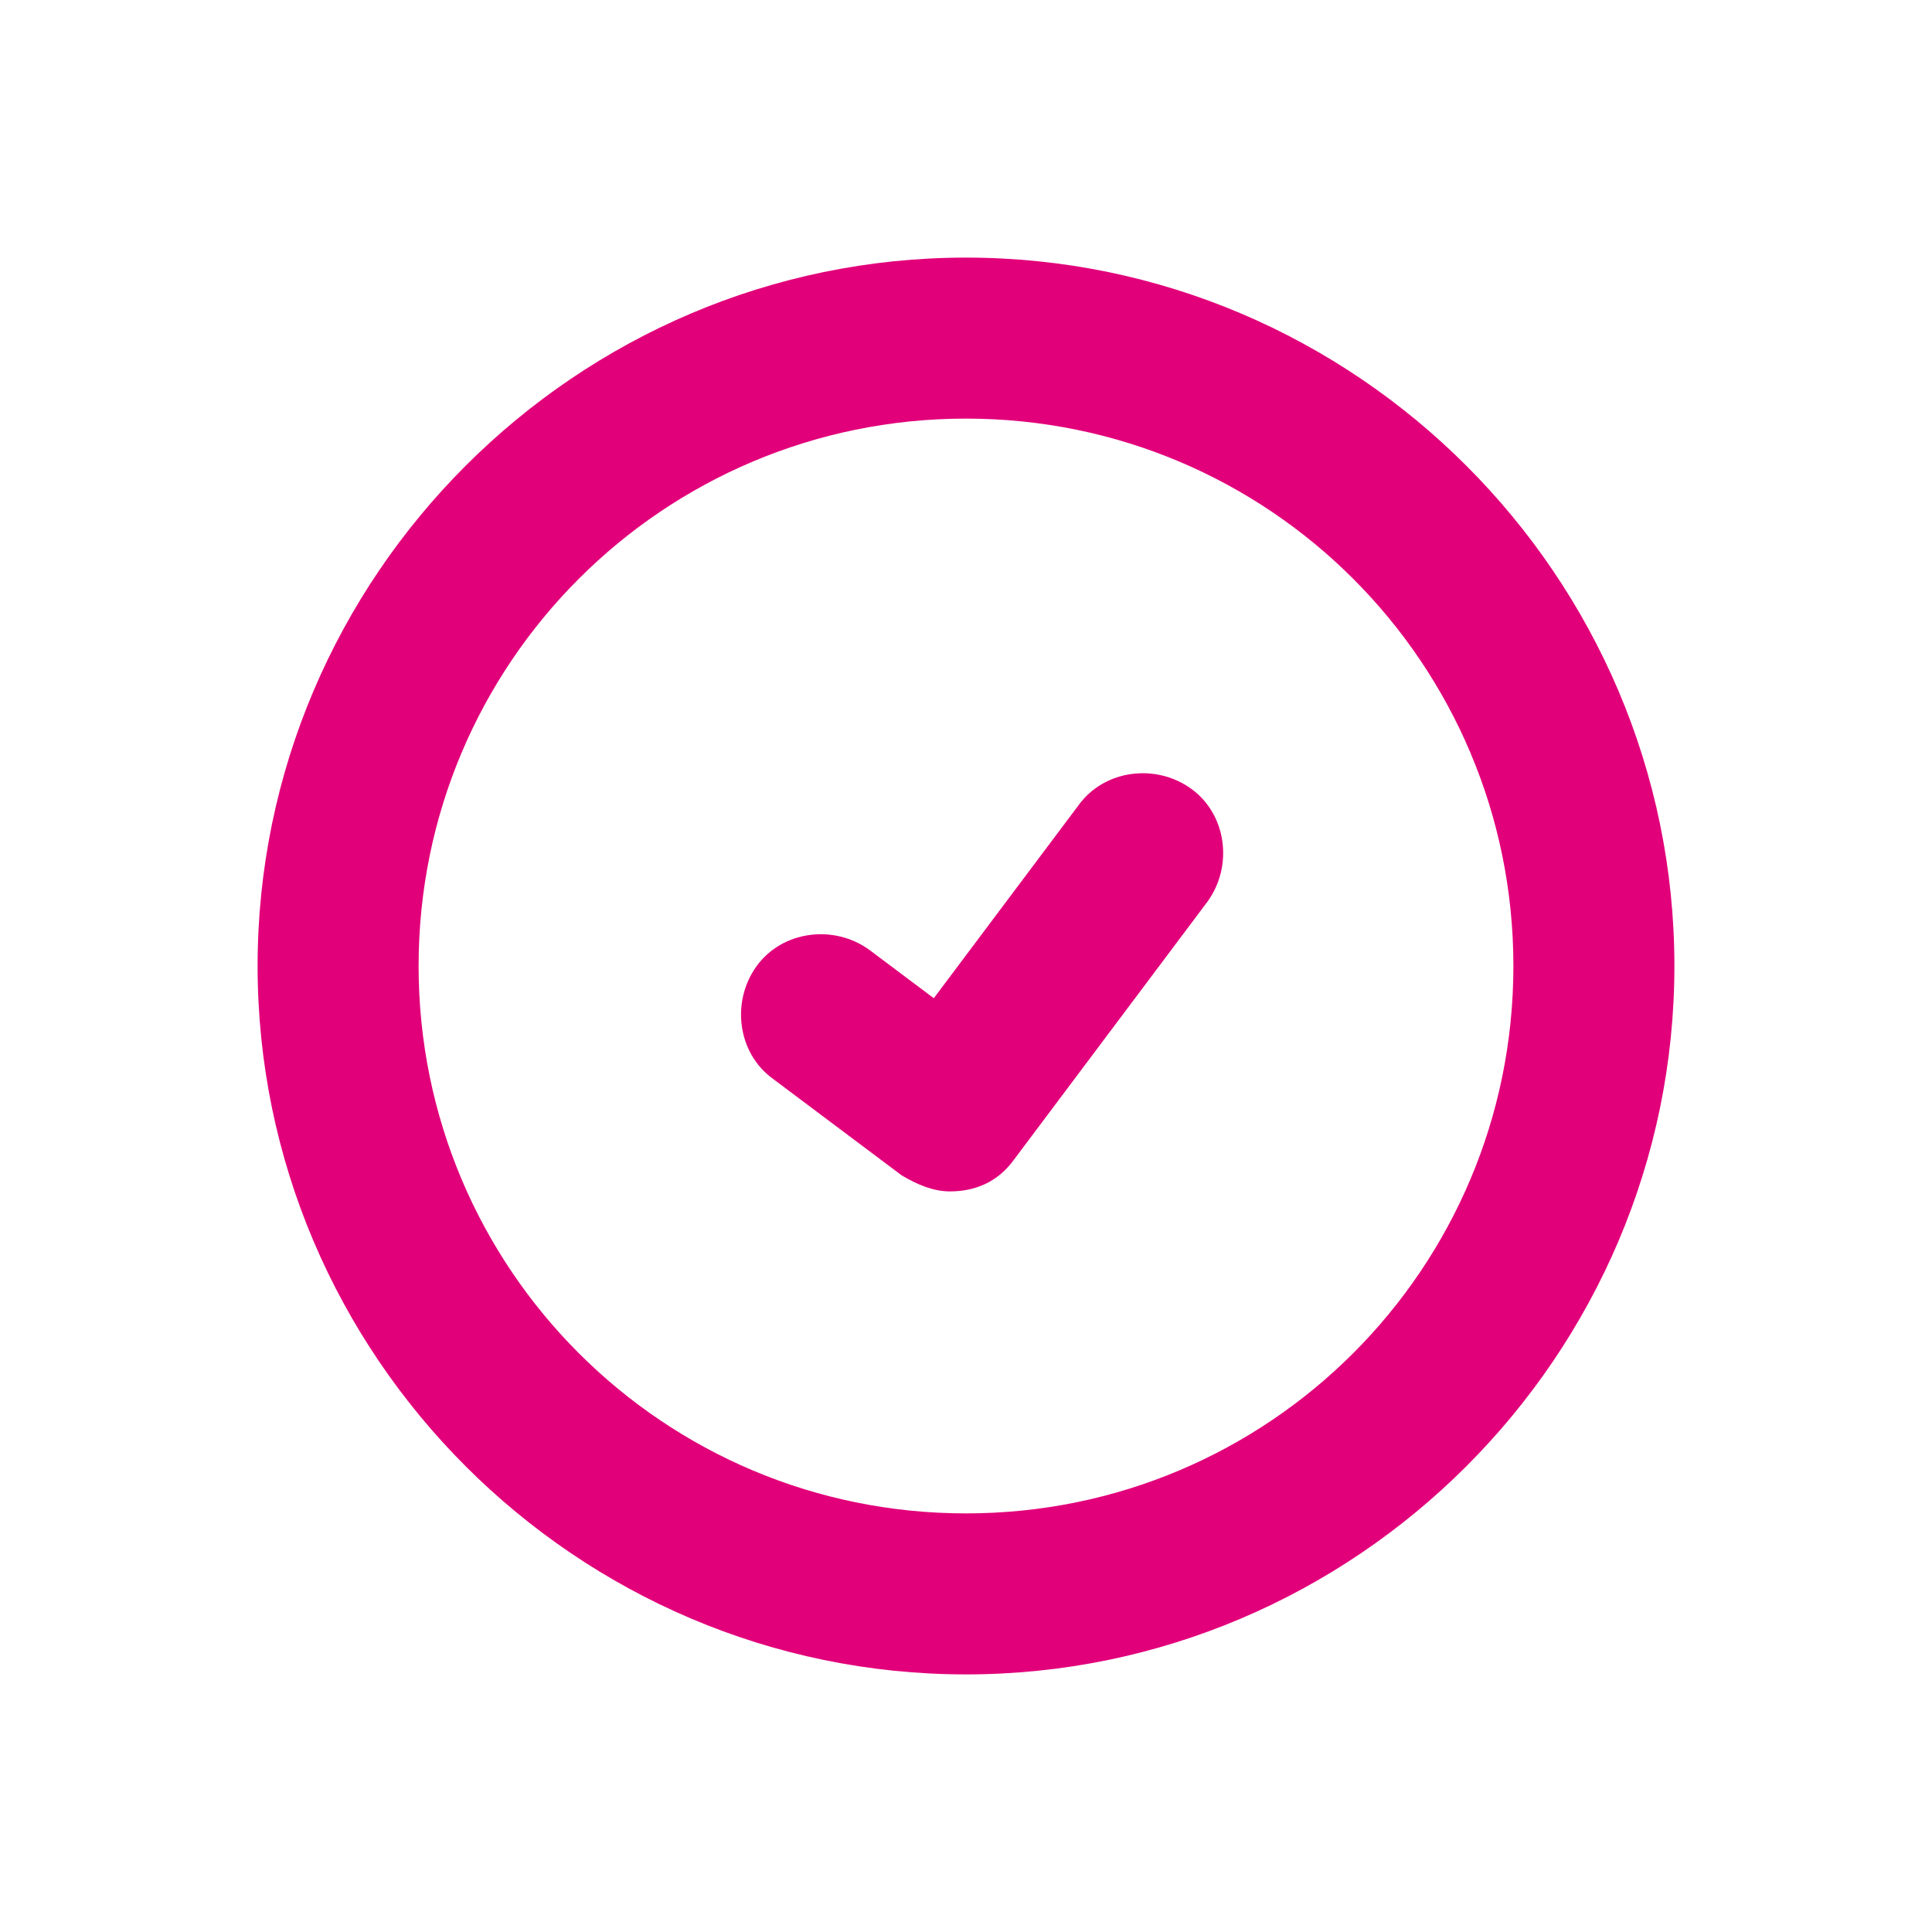 <?xml version="1.0" encoding="utf-8"?>
<!-- Generator: Adobe Illustrator 21.0.2, SVG Export Plug-In . SVG Version: 6.00 Build 0)  -->
<svg version="1.1" xmlns="http://www.w3.org/2000/svg" xmlns:xlink="http://www.w3.org/1999/xlink" x="0px" y="0px"
	 viewBox="0 0 60 60" style="enable-background:new 0 0 60 60;" xml:space="preserve">
<style type="text/css">
	.st0{fill:#BFBFBF;}
	.st1{fill:#272E74;}
	.st2{fill:#344290;}
	.st3{fill:#FFFFFF;}
	.st4{fill:#EEC109;}
	.st5{fill:#272727;}
	.st6{fill:#E2007A;}
	.st7{fill:#858585;}
	.st8{fill:#8BB63A;}
</style>
<g id="Layer_5">
</g>
<g id="Layer_1">
	<g id="szczala_3_1_">
	</g>
	<g id="szczala_3">
	</g>
	<g id="zwijak">
	</g>
	<path class="st6" d="M30,8C17.9,8,8,17.9,8,30s9.9,22,22,22s22-9.9,22-22S42.1,8,30,8z M30,47c-9.4,0-17-7.6-17-17s7.6-17,17-17
		s17,7.6,17,17S39.4,47,30,47z M37.5,28l-6,8c-0.5,0.7-1.2,1-2,1c-0.5,0-1-0.2-1.5-0.5l-4-3c-1.1-0.8-1.3-2.4-0.5-3.5
		c0.8-1.1,2.4-1.3,3.5-0.5l2,1.5l4.5-6c0.8-1.1,2.4-1.3,3.5-0.5C38.1,25.3,38.3,26.9,37.5,28z"/>
</g>
</svg>
